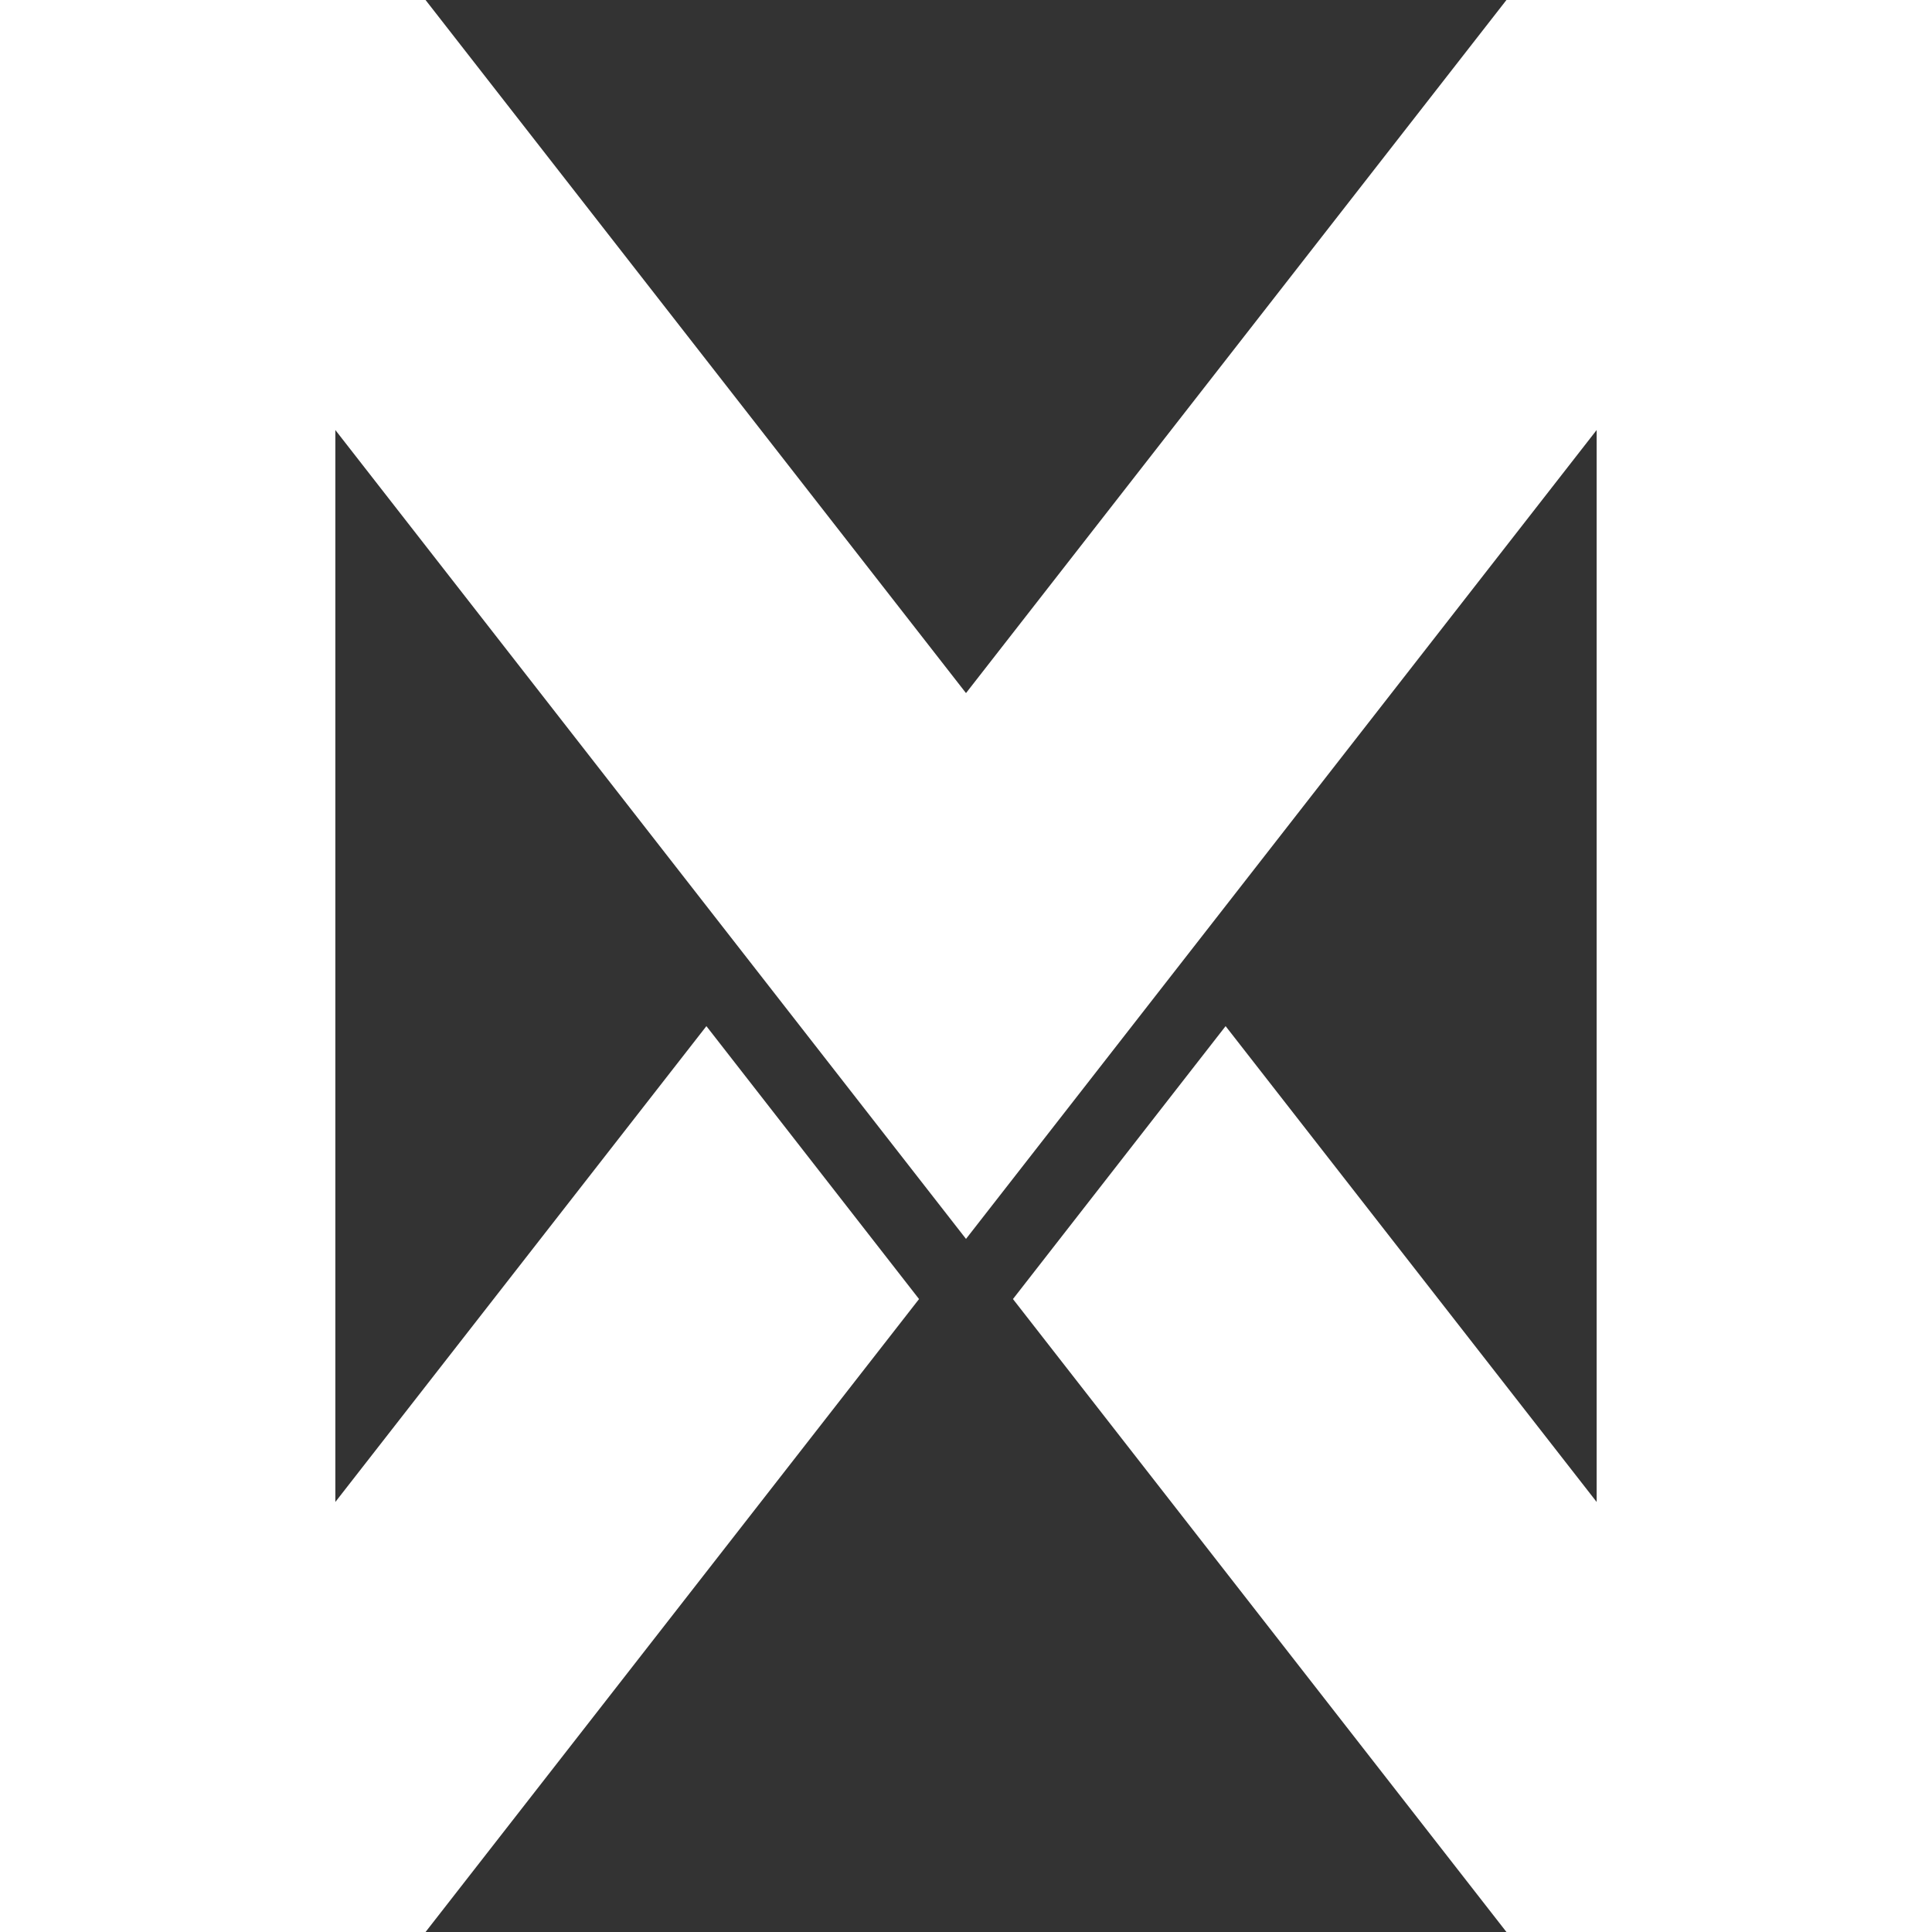 <?xml version="1.0" encoding="UTF-8"?> <svg xmlns="http://www.w3.org/2000/svg" viewBox="0 0 151 151"><rect x="0" y="0" width="151" height="151" fill="#333333" stroke="none"/><defs><style>.cls-1{fill:#fff;}</style></defs><title>Logo footer</title><g id="Laag_2" data-name="Laag 2"><g id="Laag_3" data-name="Laag 3"><polygon class="cls-1" points="151 0 117.74 0 75.5 54.17 33.26 0 0 0 0 0 0 0 0 151 33.26 151 71.83 101.53 55.21 80.2 26.21 117.39 26.21 33.61 58.87 75.5 75.5 96.83 92.13 75.5 124.79 33.61 124.79 117.39 95.79 80.2 79.17 101.53 117.74 151 151 151 151 0 151 0 151 0"></polygon></g></g></svg> 